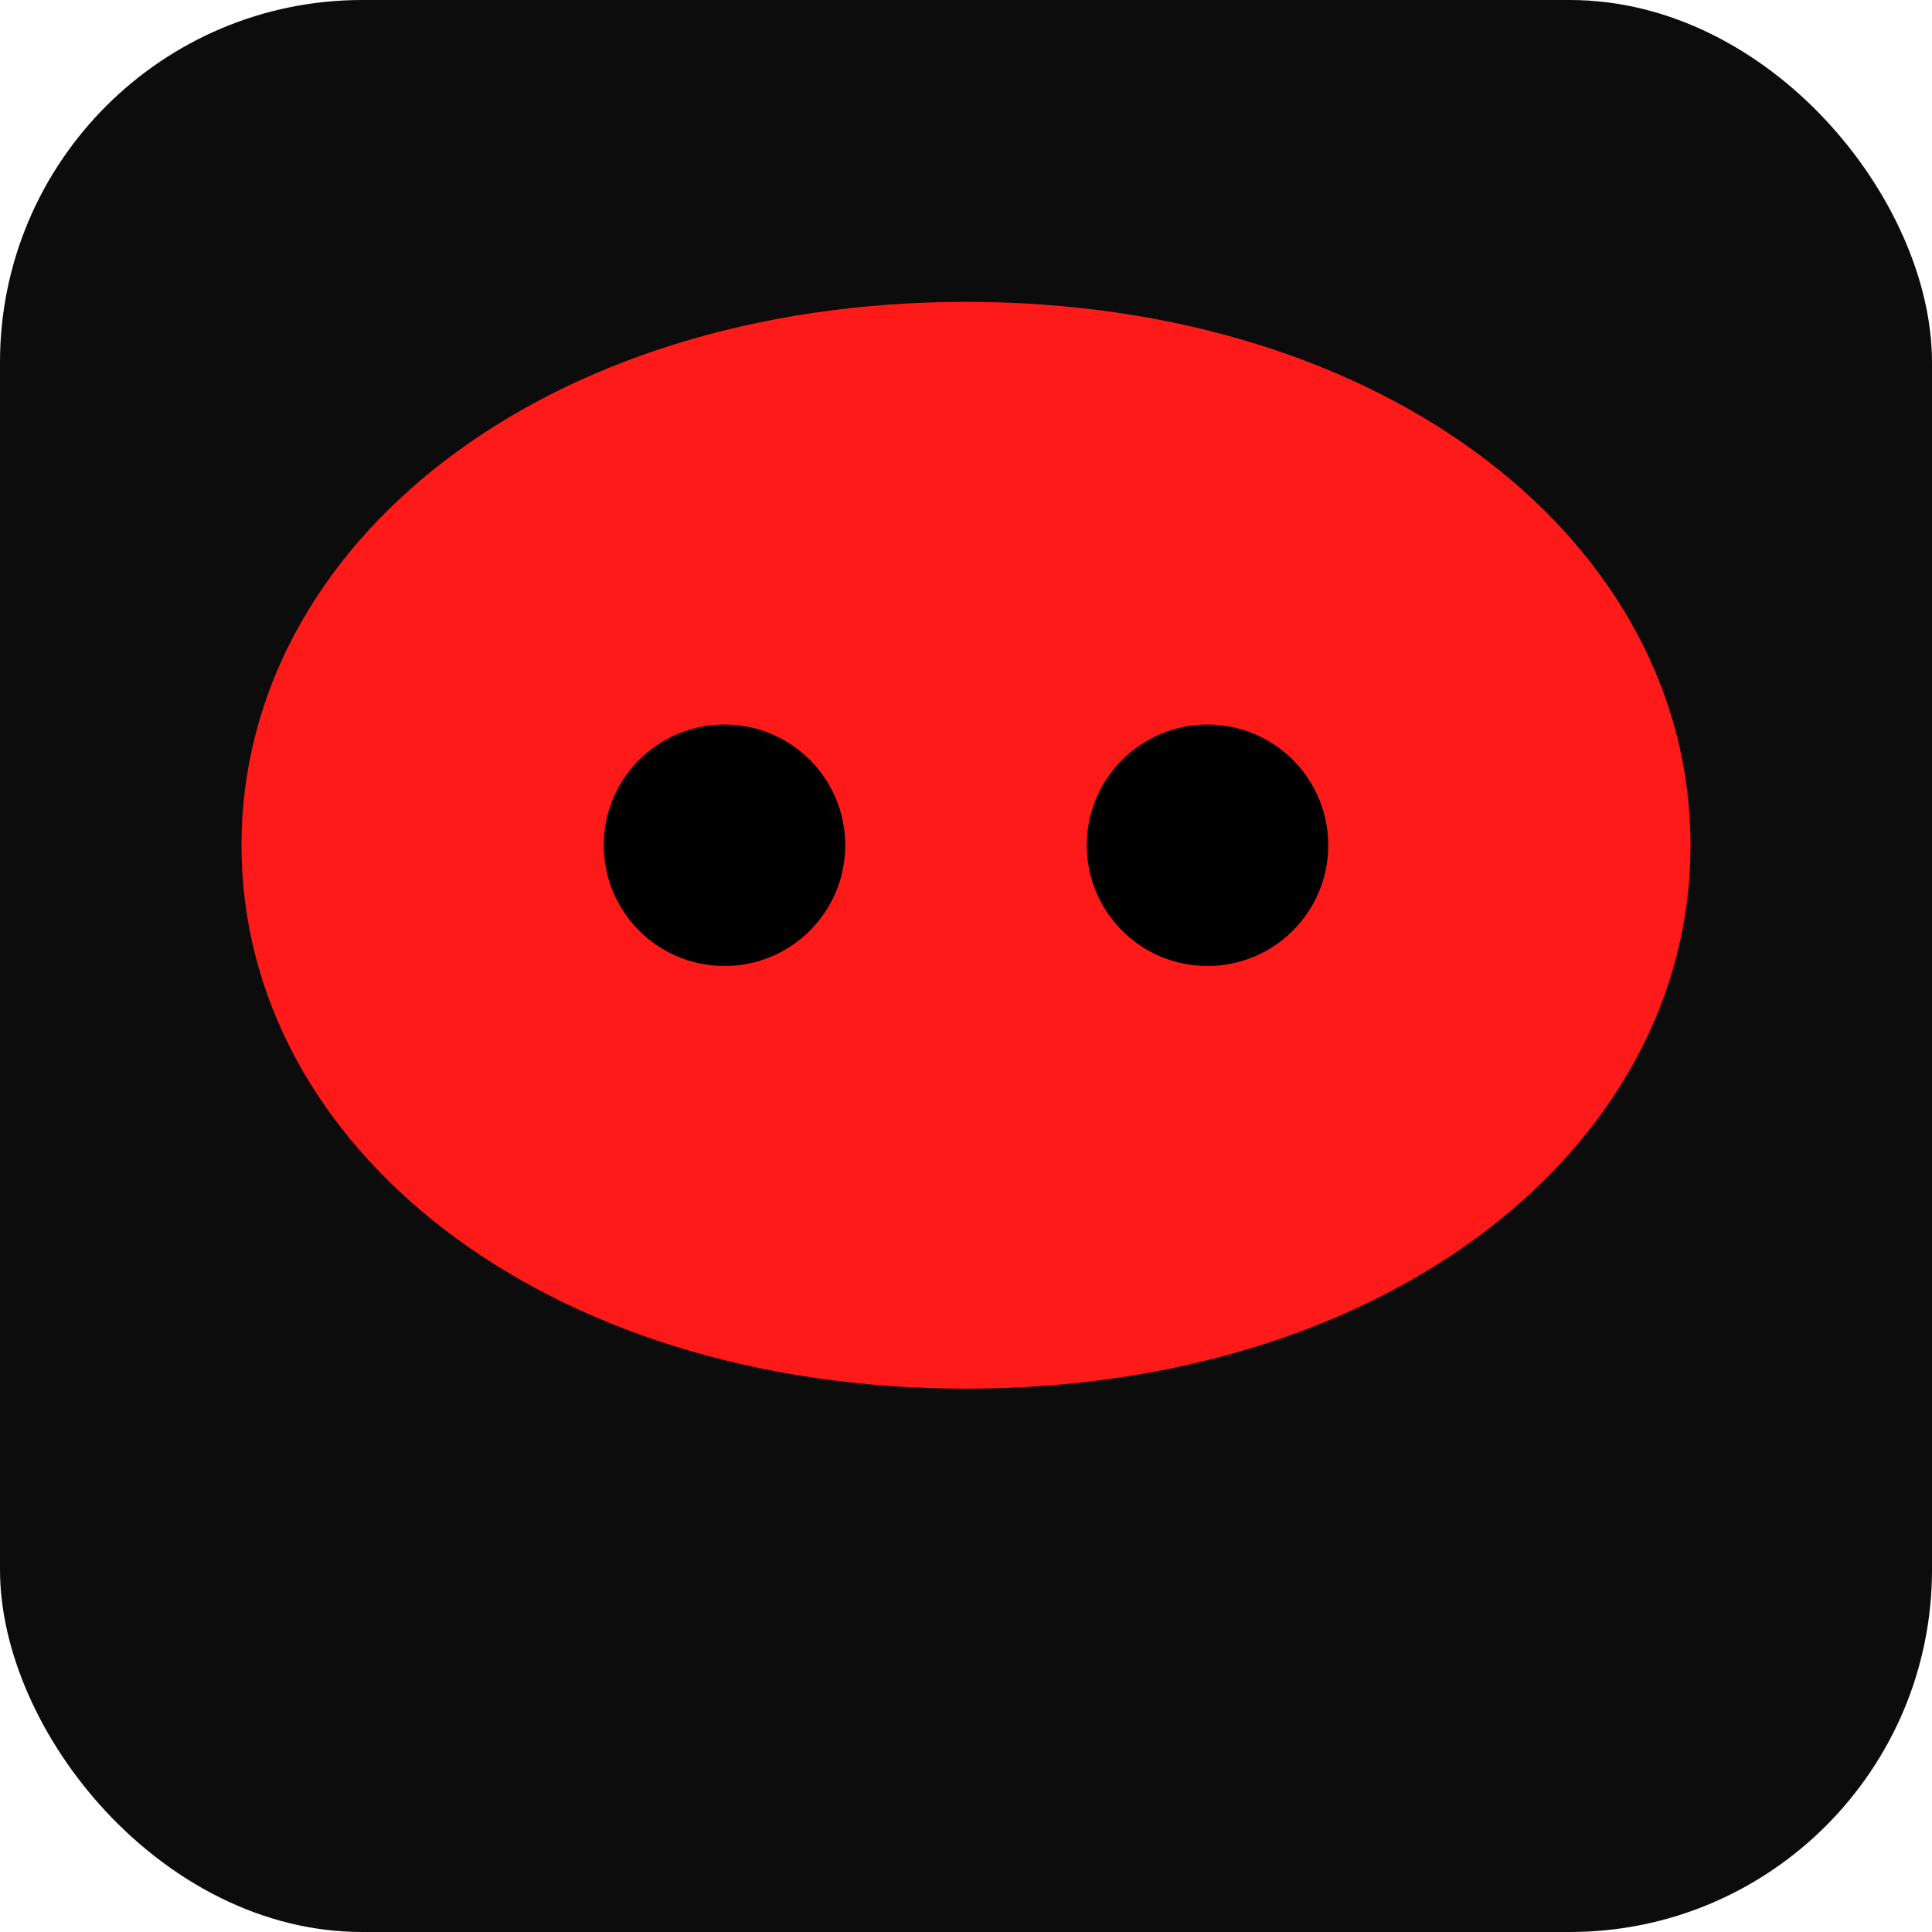 <svg xmlns="http://www.w3.org/2000/svg" viewBox="0 0 32 32">
  <rect width="32" height="32" rx="6" fill="#0c0c0c"/>
  <path d="M4 14c0-5 5-9 12-9s12 4 12 9-5 9-12 9S4 19 4 14z" fill="#ff1a1a"/>
  <circle cx="12" cy="14" r="2" fill="#000"/>
  <circle cx="20" cy="14" r="2" fill="#000"/>
</svg>
